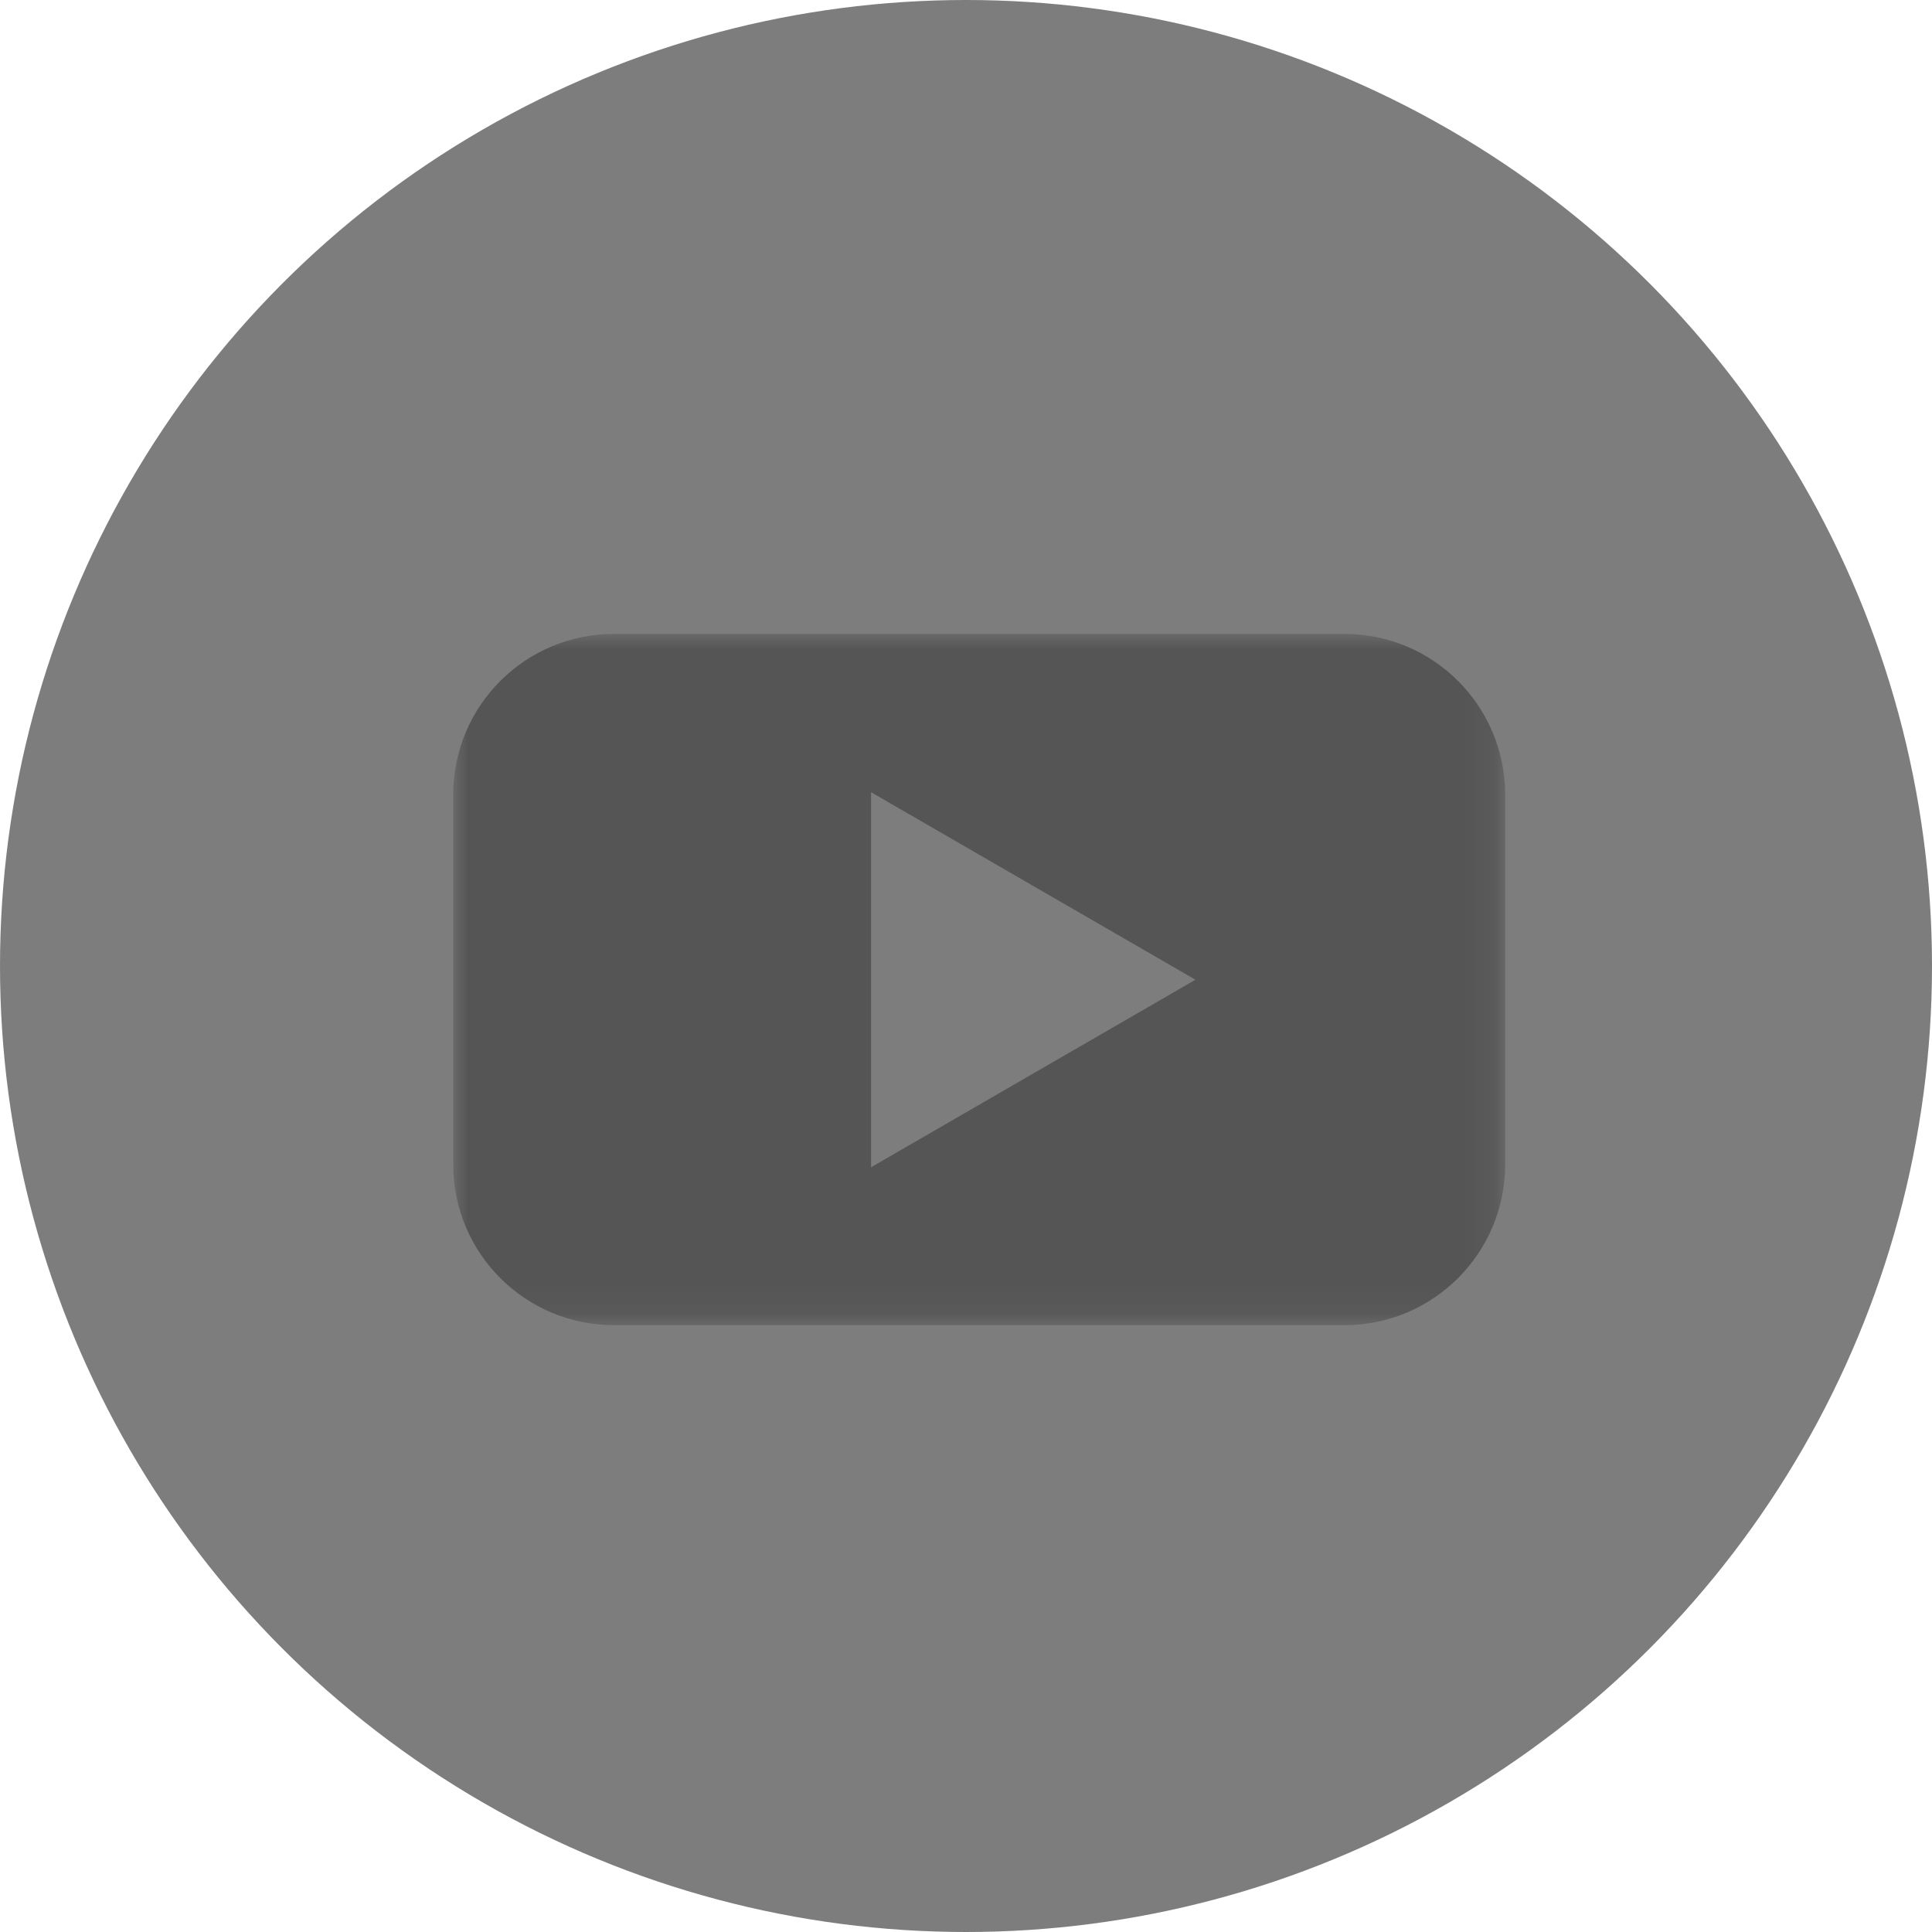 <svg width="64" height="64" viewBox="0 0 64 64" fill="none" xmlns="http://www.w3.org/2000/svg">
<circle cx="32" cy="32" r="32" fill="#7D7D7D"/>
<mask id="mask0_4308_480" style="mask-type:luminance" maskUnits="userSpaceOnUse" x="15" y="21" width="35" height="23">
<path d="M15 21H49.875V43.897H15V21Z" fill="white"/>
</mask>
<g mask="url(#mask0_4308_480)">
<path d="M44.542 21H20.331C17.397 21 15.014 23.384 15.014 26.32V38.577C15.014 41.512 17.397 43.897 20.331 43.897H44.542C47.476 43.897 49.86 41.512 49.86 38.577V26.32C49.86 23.384 47.476 21 44.542 21ZM28.855 38.66V26.243L39.601 32.455L28.855 38.667V38.66Z" fill="#555555"/>
</g>
</svg>
